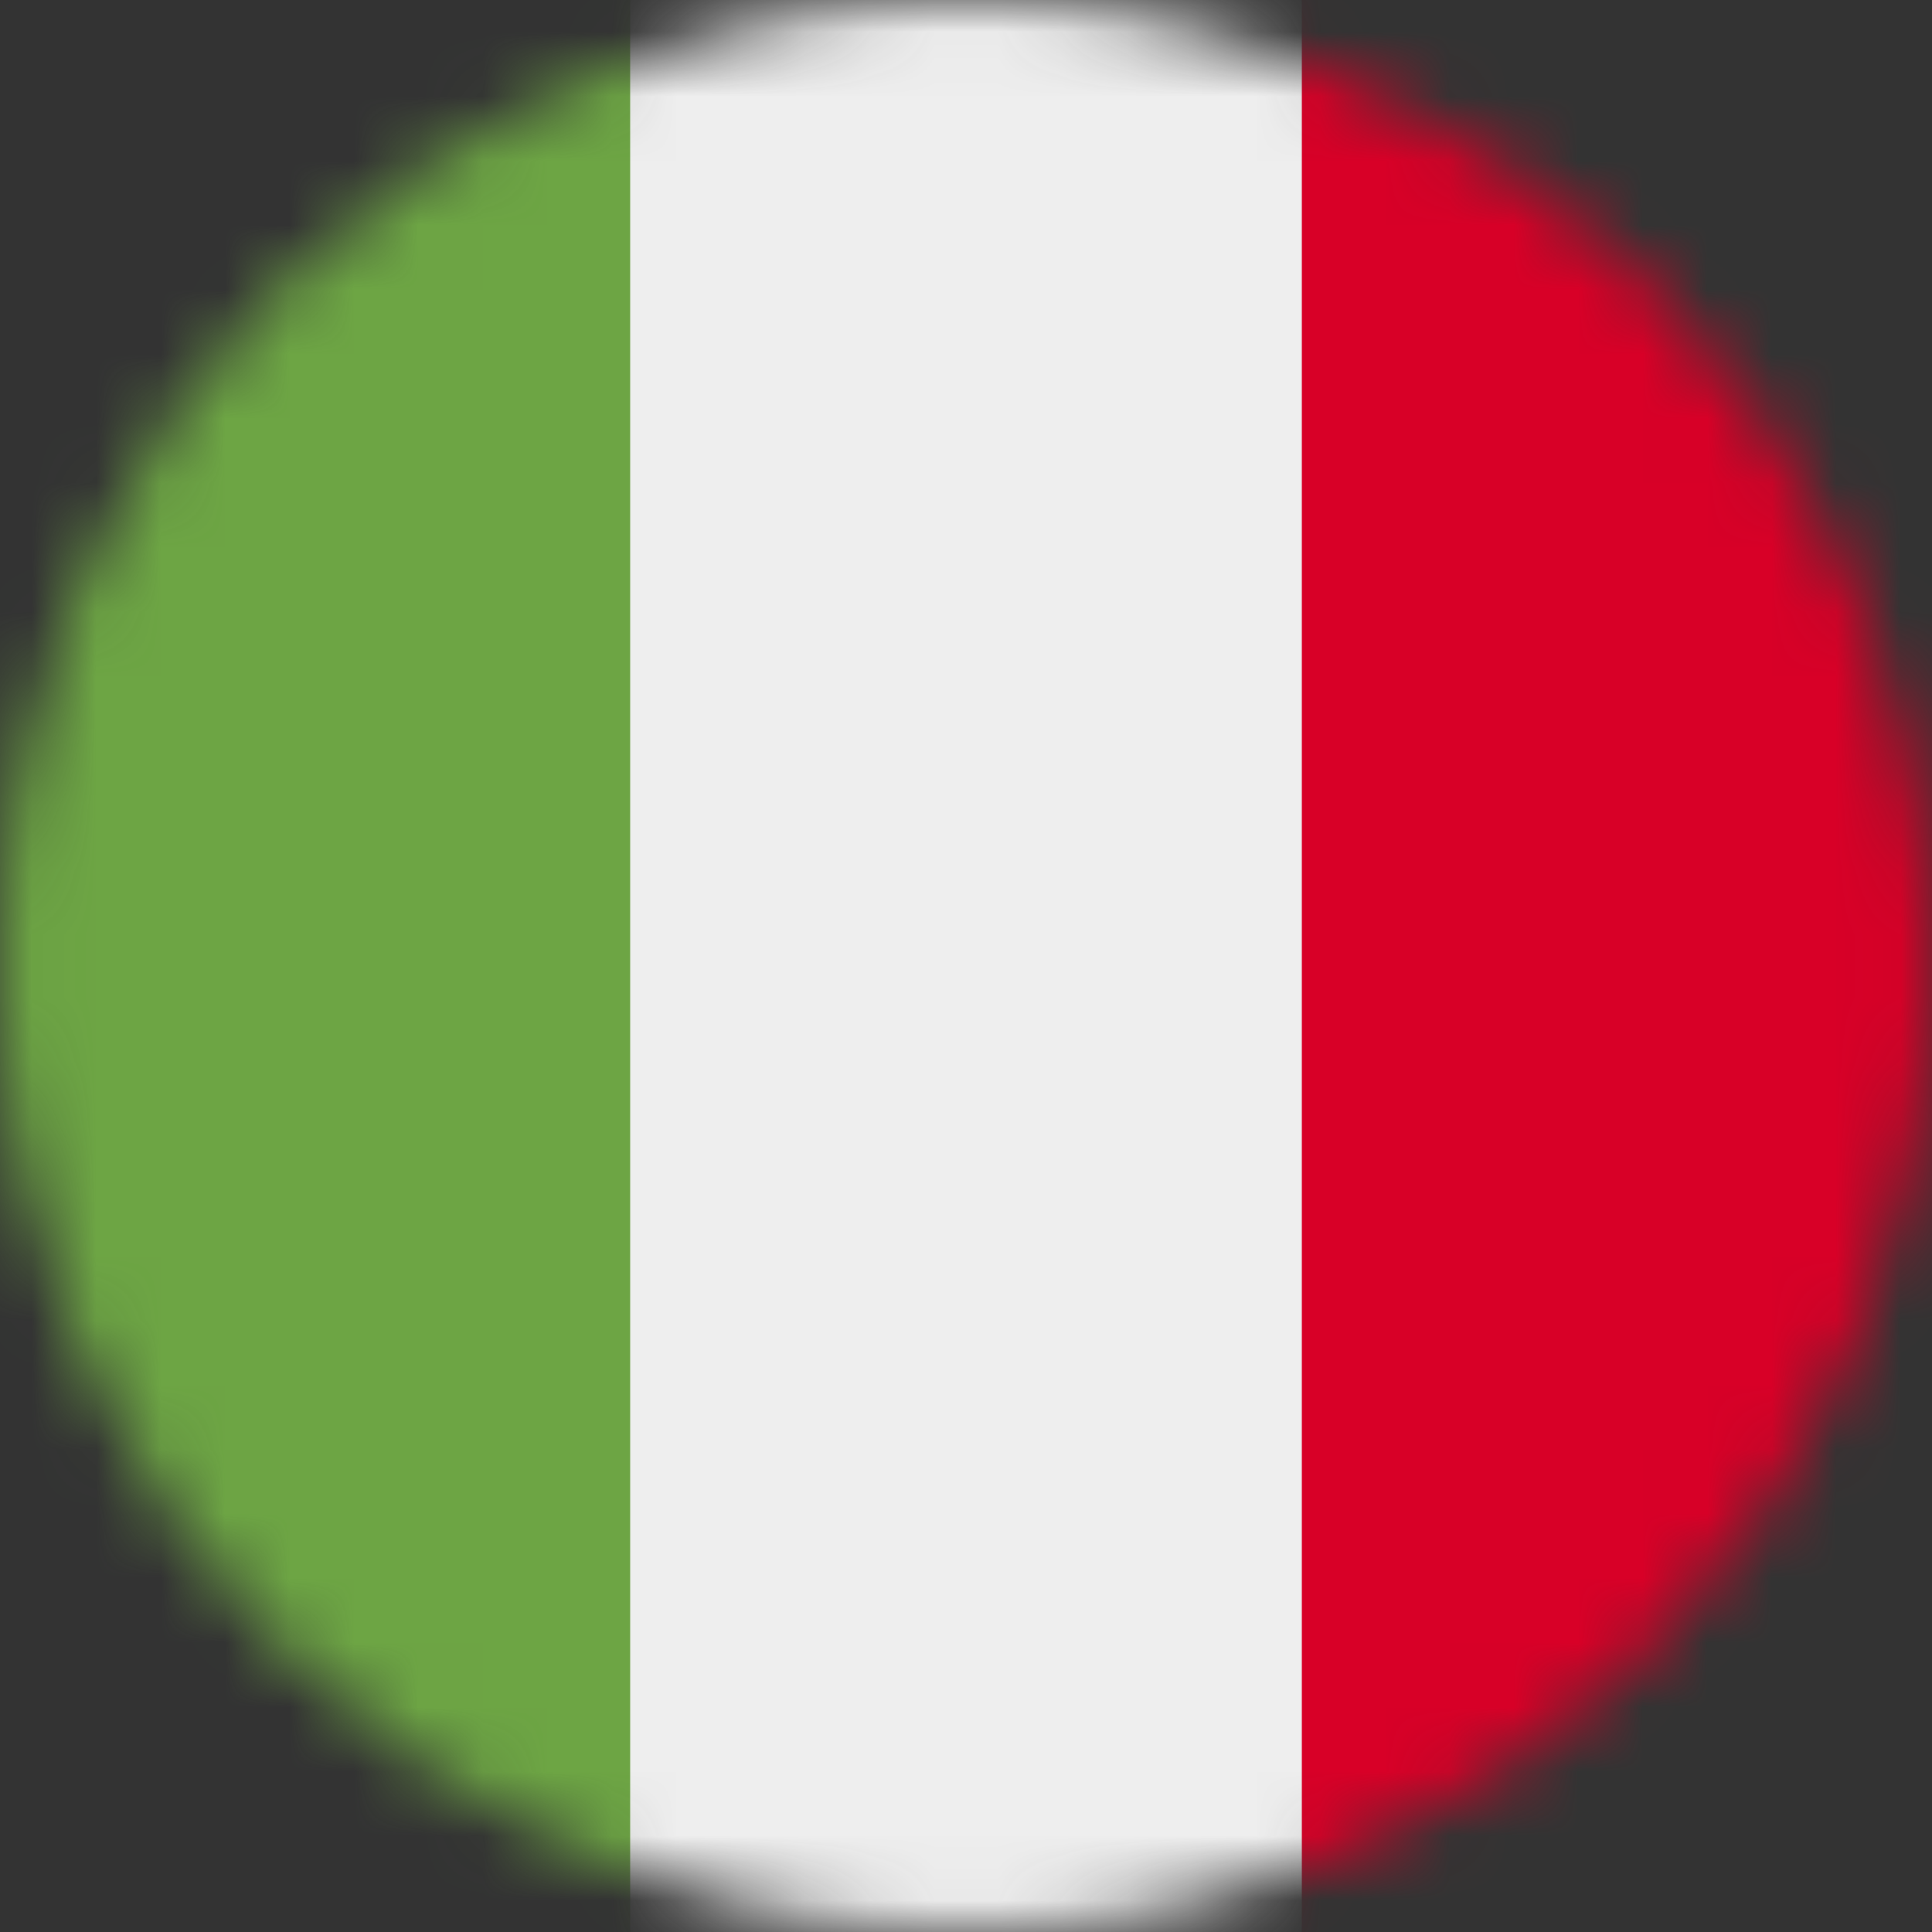 <svg width="30" height="30" viewBox="0 0 30 30" fill="none" xmlns="http://www.w3.org/2000/svg">
<rect x="0" y="0" width="30" height="30" fill="#333333" stroke="none"/>
<g clip-path="url(#clip0_6044_3481)">
<mask id="mask0_6044_3481" style="mask-type:luminance" maskUnits="userSpaceOnUse" x="0" y="0" width="30" height="30">
<path d="M15 30C23.284 30 30 23.284 30 15C30 6.716 23.284 0 15 0C6.716 0 0 6.716 0 15C0 23.284 6.716 30 15 30Z" fill="white"/>
</mask>
<g mask="url(#mask0_6044_3481)">
<path d="M9.785 0H20.215L21.732 14.783L20.215 30H9.785L8.039 15.152L9.785 0Z" fill="#EEEEEE"/>
<path d="M0 0H9.785V30H0V0Z" fill="#6DA544"/>
<path d="M20.215 0H30V30H20.215V0Z" fill="#D80027"/>
</g>
</g>
<defs>
<clipPath id="clip0_6044_3481">
<rect width="30" height="30" fill="white"/>
</clipPath>
</defs>
</svg>
